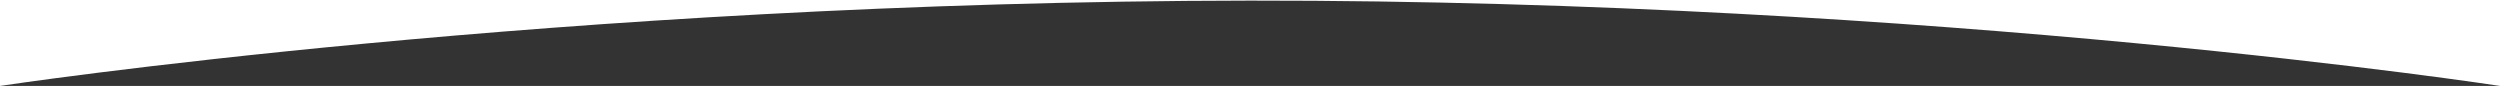 <?xml version="1.0" encoding="UTF-8"?>
<svg xmlns="http://www.w3.org/2000/svg" id="White_Curve_Shape" data-name="White Curve Shape" width="1920" height="66" viewBox="0 0 1920 66">
  <rect x="0" y="0" width="1920" height="66" fill="#333333" stroke="none"/>
  <path id="Path_1" data-name="Path 1" d="M1920,0V66S1490.19,0,960,.471,0,66,0,66V0Z" fill="#fff"></path>
</svg>
